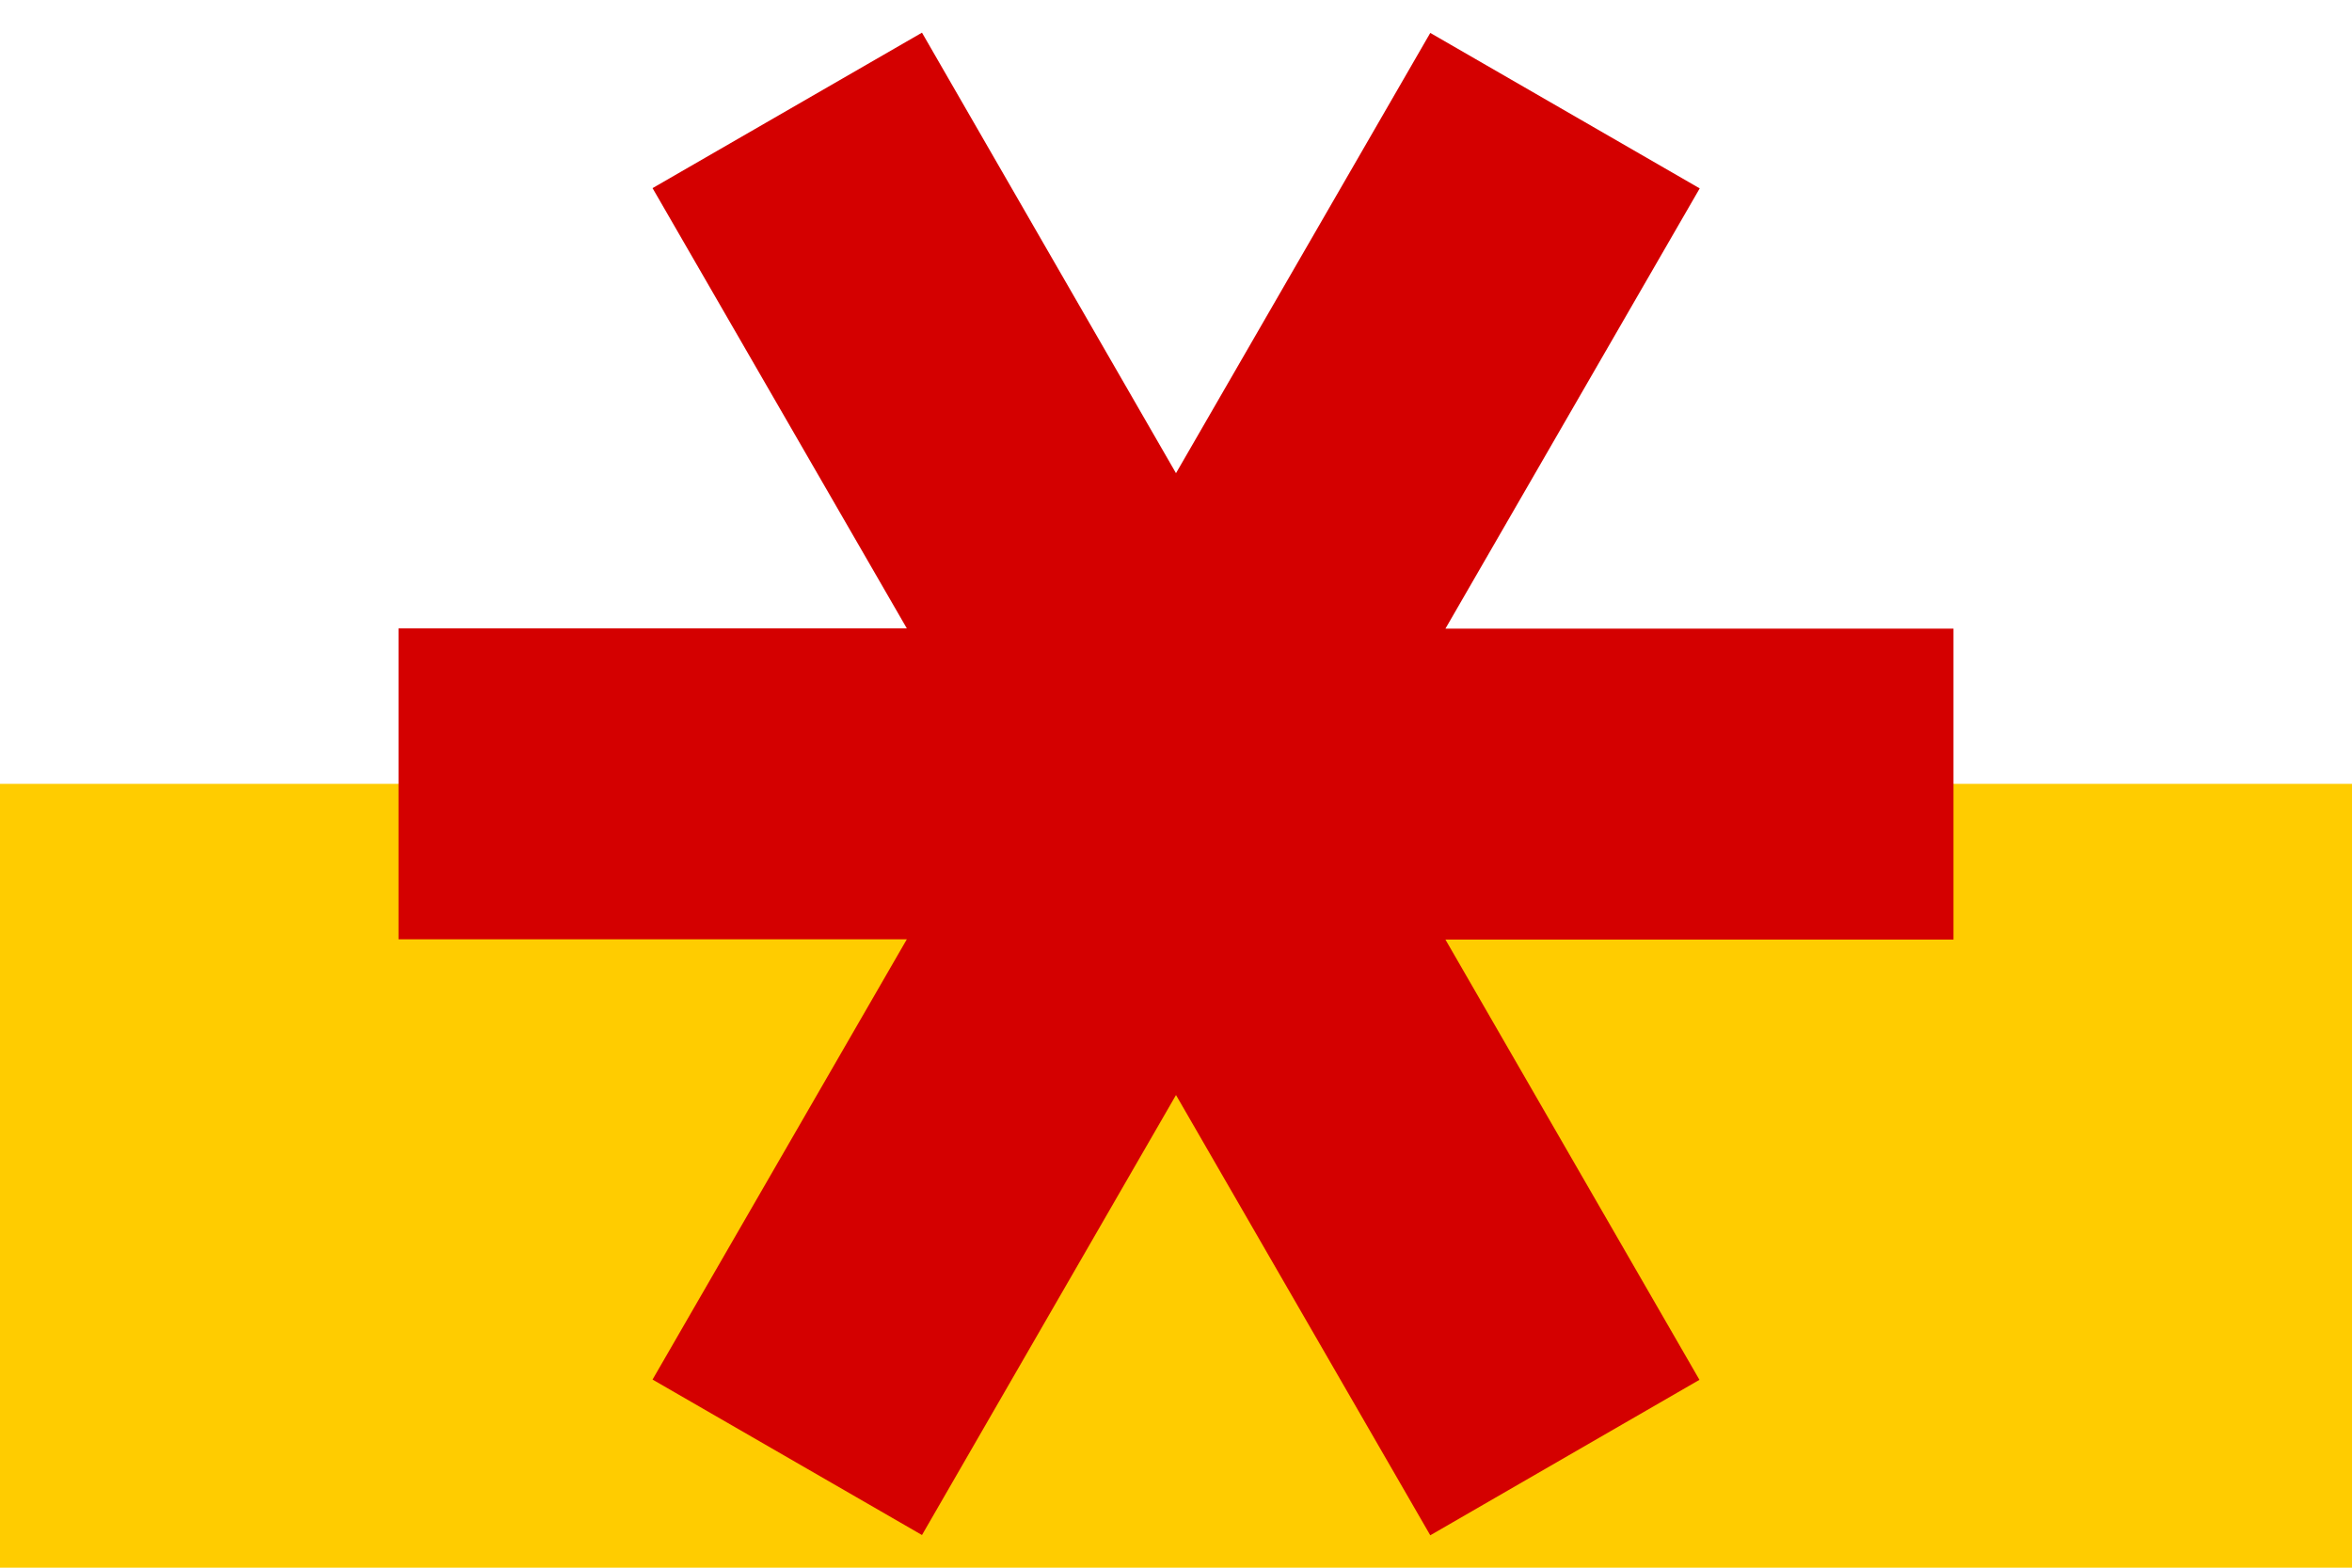 <svg height="600" width="900" xmlns="http://www.w3.org/2000/svg"><path d="m0 0h900v600h-900z" fill="#fff"/><path d="m0 300h900v300h-900z" fill="#fc0"/><path d="m352.8 12.5-103.1 59.5 97.3 168.5h-194.5v119h194.5l-97.3 168.5 103.1 59.5 97.2-168.4 97.3 168.5 103-59.5-97.2-168.5h194.4v-119h-194.4l97.3-168.5-103.1-59.5-97.3 168.5z" fill="#d40000"/></svg>